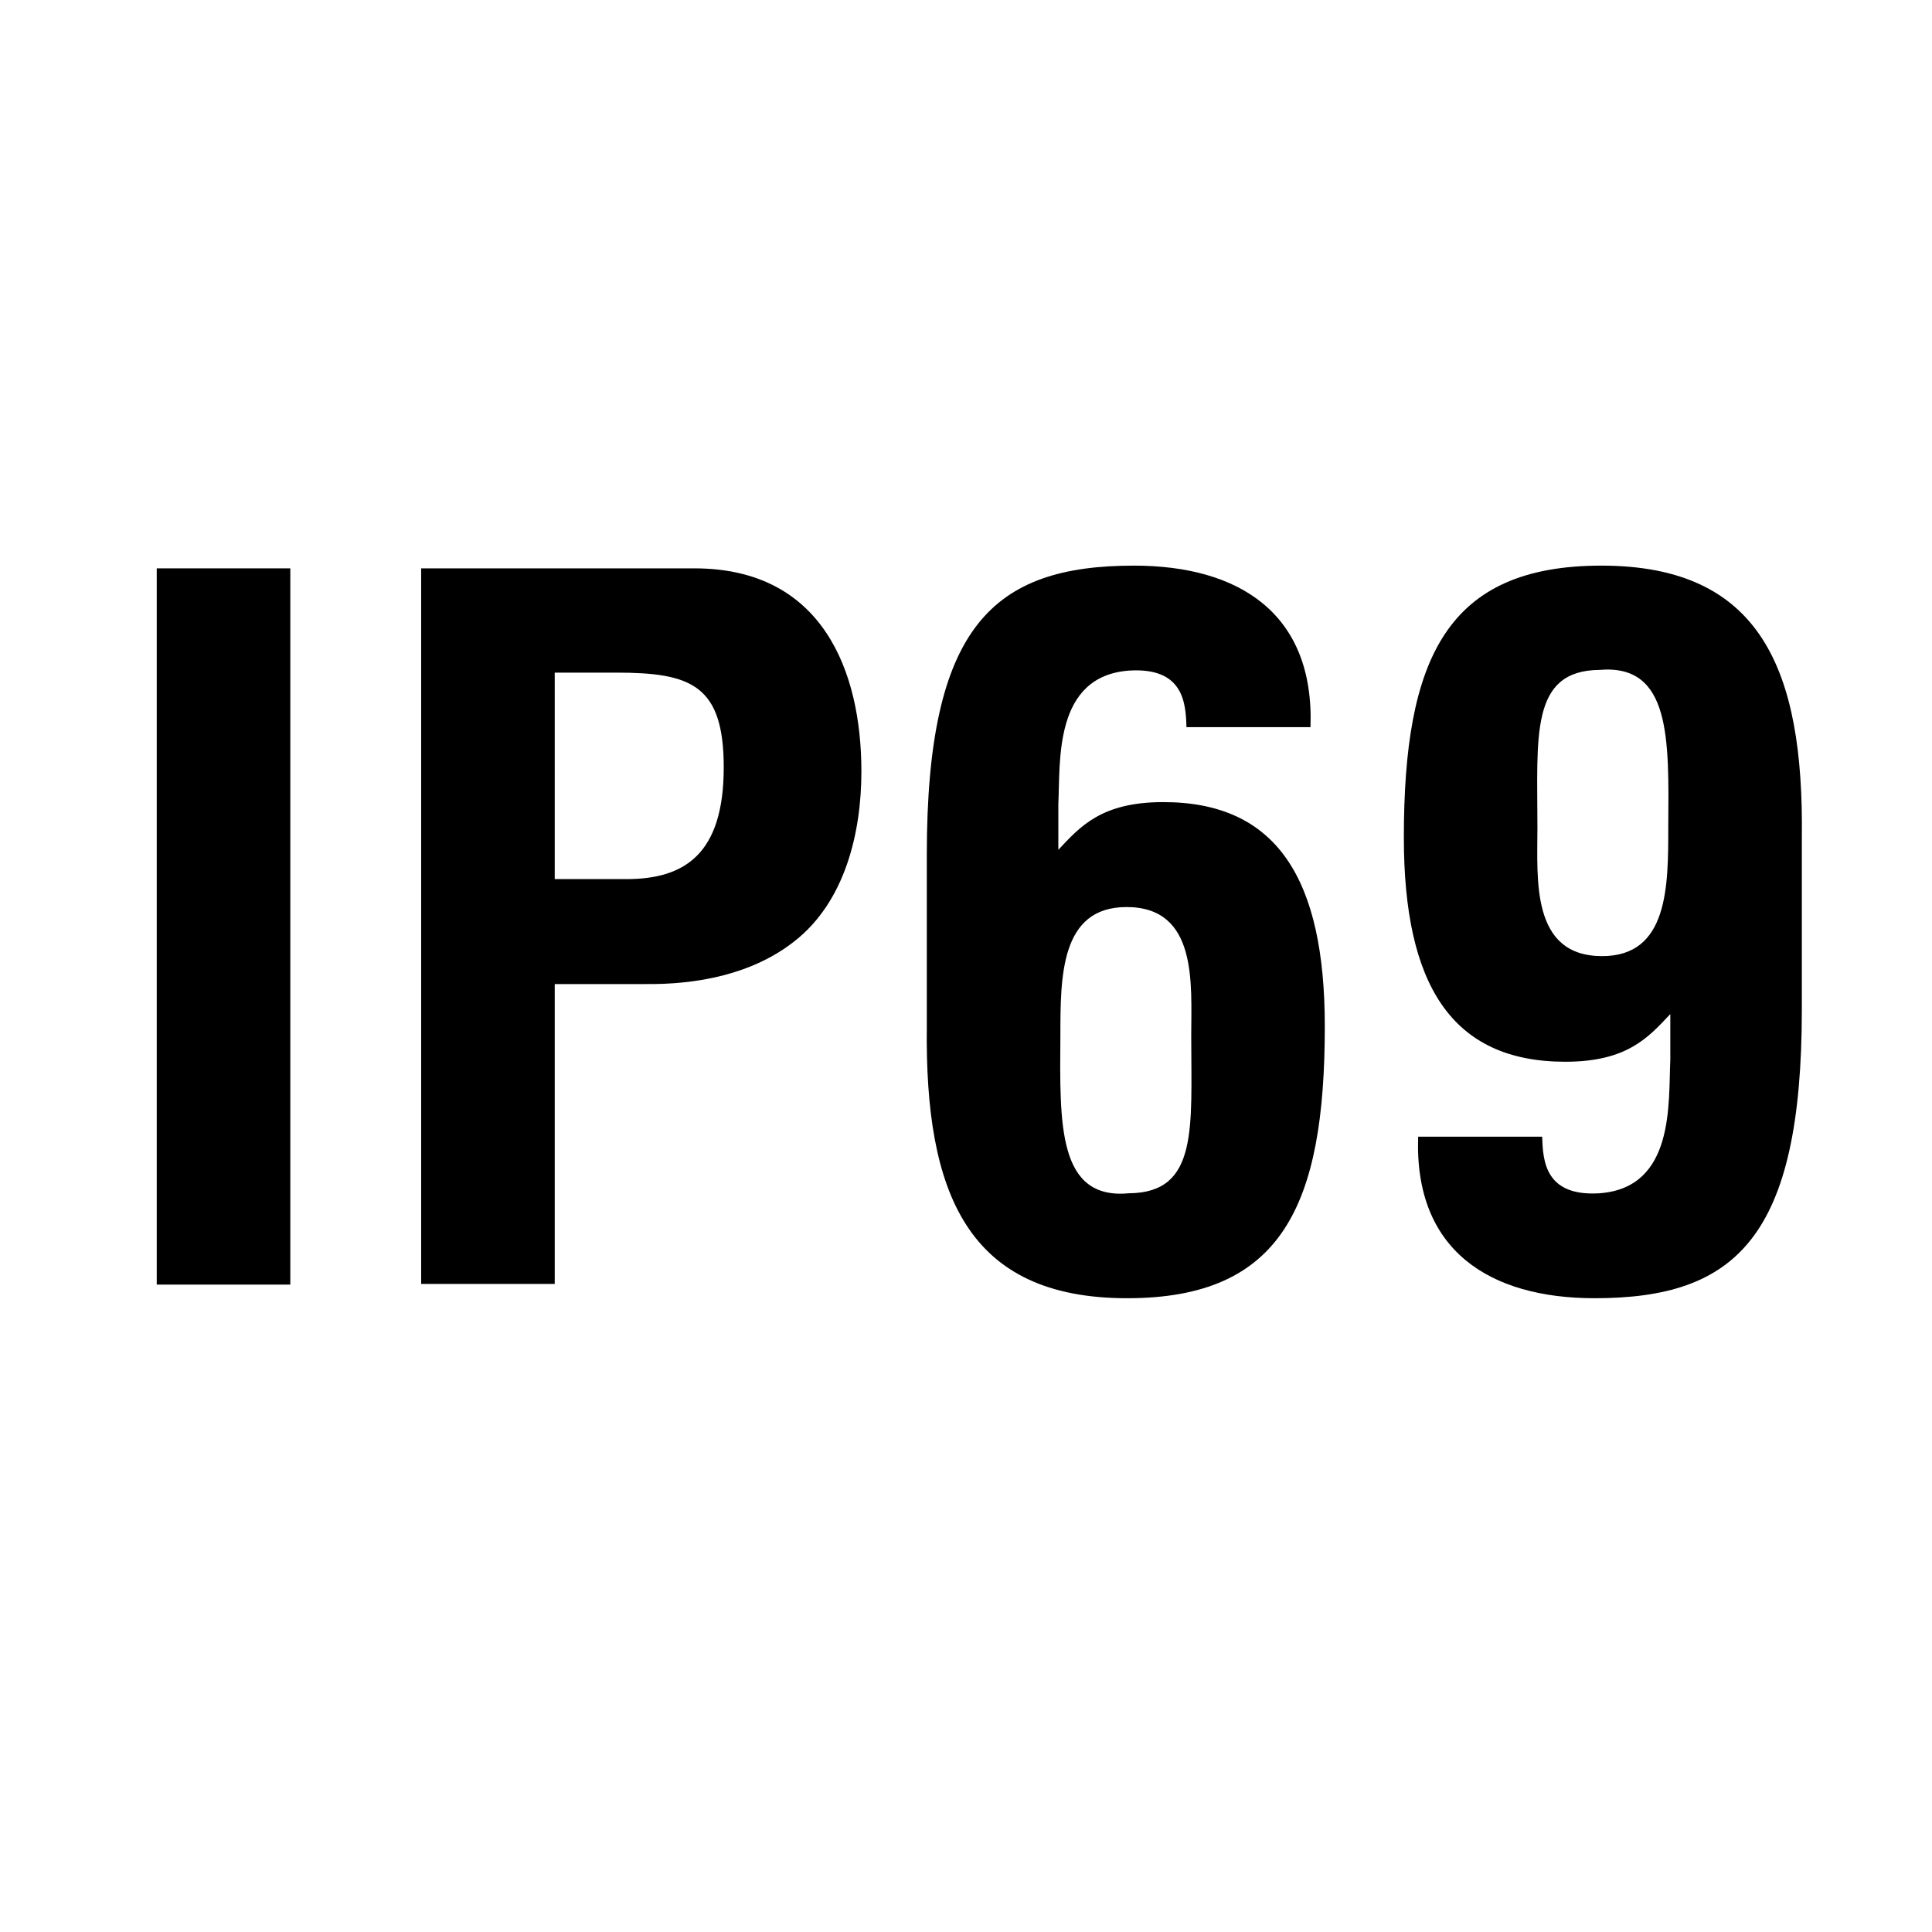 <?xml version="1.0" encoding="utf-8"?>
<!-- Generator: Adobe Illustrator 27.0.1, SVG Export Plug-In . SVG Version: 6.00 Build 0)  -->
<svg version="1.1" id="Vrstva_1" xmlns="http://www.w3.org/2000/svg" xmlns:xlink="http://www.w3.org/1999/xlink" x="0px" y="0px"
	 viewBox="0 0 28.35 28.35" style="enable-background:new 0 0 28.35 28.35;" xml:space="preserve">
<style type="text/css">
	.st0{fill:none;}
</style>
<path class="st0" d="M28.35,26.65c0,0.94-0.76,1.7-1.7,1.7H1.7c-0.94,0-1.7-0.76-1.7-1.7V1.7C0,0.76,0.76,0,1.7,0h24.95
	c0.94,0,1.7,0.76,1.7,1.7"/>
<path class="st0" d="M28.35,26.65c0,0.94-0.76,1.7-1.7,1.7H1.7c-0.94,0-1.7-0.76-1.7-1.7V1.7C0,0.76,0.76,0,1.7,0h24.95
	c0.94,0,1.7,0.76,1.7,1.7V26.65z"/>
<g>
	<path d="M2.3,18.84V8.34h1.96v10.51H2.3z"/>
	<path d="M6.18,18.84V8.34h4.01c1.88,0,2.45,1.51,2.45,2.98c0,0.9-0.24,1.91-0.98,2.49c-0.62,0.49-1.44,0.64-2.2,0.63H8.14v4.4H6.18
		z M8.14,12.9h1.05c0.85,0,1.43-0.36,1.43-1.64c0-1.21-0.48-1.39-1.58-1.39h-0.9V12.9z"/>
	<path d="M13.6,12.54c0-3.35,0.97-4.24,3.04-4.24c1.54,0,2.65,0.7,2.59,2.37h-1.82c-0.01-0.35-0.04-0.88-0.84-0.83
		c-1.11,0.08-1.01,1.33-1.04,1.96v0.67c0.32-0.34,0.63-0.7,1.54-0.7c1.67,0,2.37,1.13,2.37,3.29c0,2.63-0.63,3.99-2.9,3.99
		c-2.34,0-2.97-1.53-2.94-3.99V12.54z M16.57,17.51c1.02-0.01,0.91-0.97,0.91-2.31c0-0.76,0.1-1.89-0.95-1.89
		c-0.97,0-0.97,1.02-0.97,1.89C15.55,16.5,15.52,17.61,16.57,17.51z"/>
	<path d="M26.44,14.81c0,3.35-0.97,4.24-3.04,4.24c-1.54,0-2.65-0.7-2.59-2.37h1.82c0.01,0.35,0.04,0.88,0.84,0.83
		c1.11-0.08,1.01-1.33,1.04-1.96v-0.67c-0.32,0.34-0.63,0.7-1.54,0.7c-1.67,0-2.37-1.13-2.37-3.29c0-2.63,0.63-3.99,2.9-3.99
		c2.34,0,2.97,1.53,2.94,3.99V14.81z M23.47,9.83c-1.02,0.01-0.91,0.97-0.91,2.31c0,0.76-0.1,1.89,0.95,1.89
		c0.97,0,0.97-1.02,0.97-1.89C24.49,10.84,24.52,9.74,23.47,9.83z"/>
</g>
<g>
</g>
<g>
</g>
</svg>
